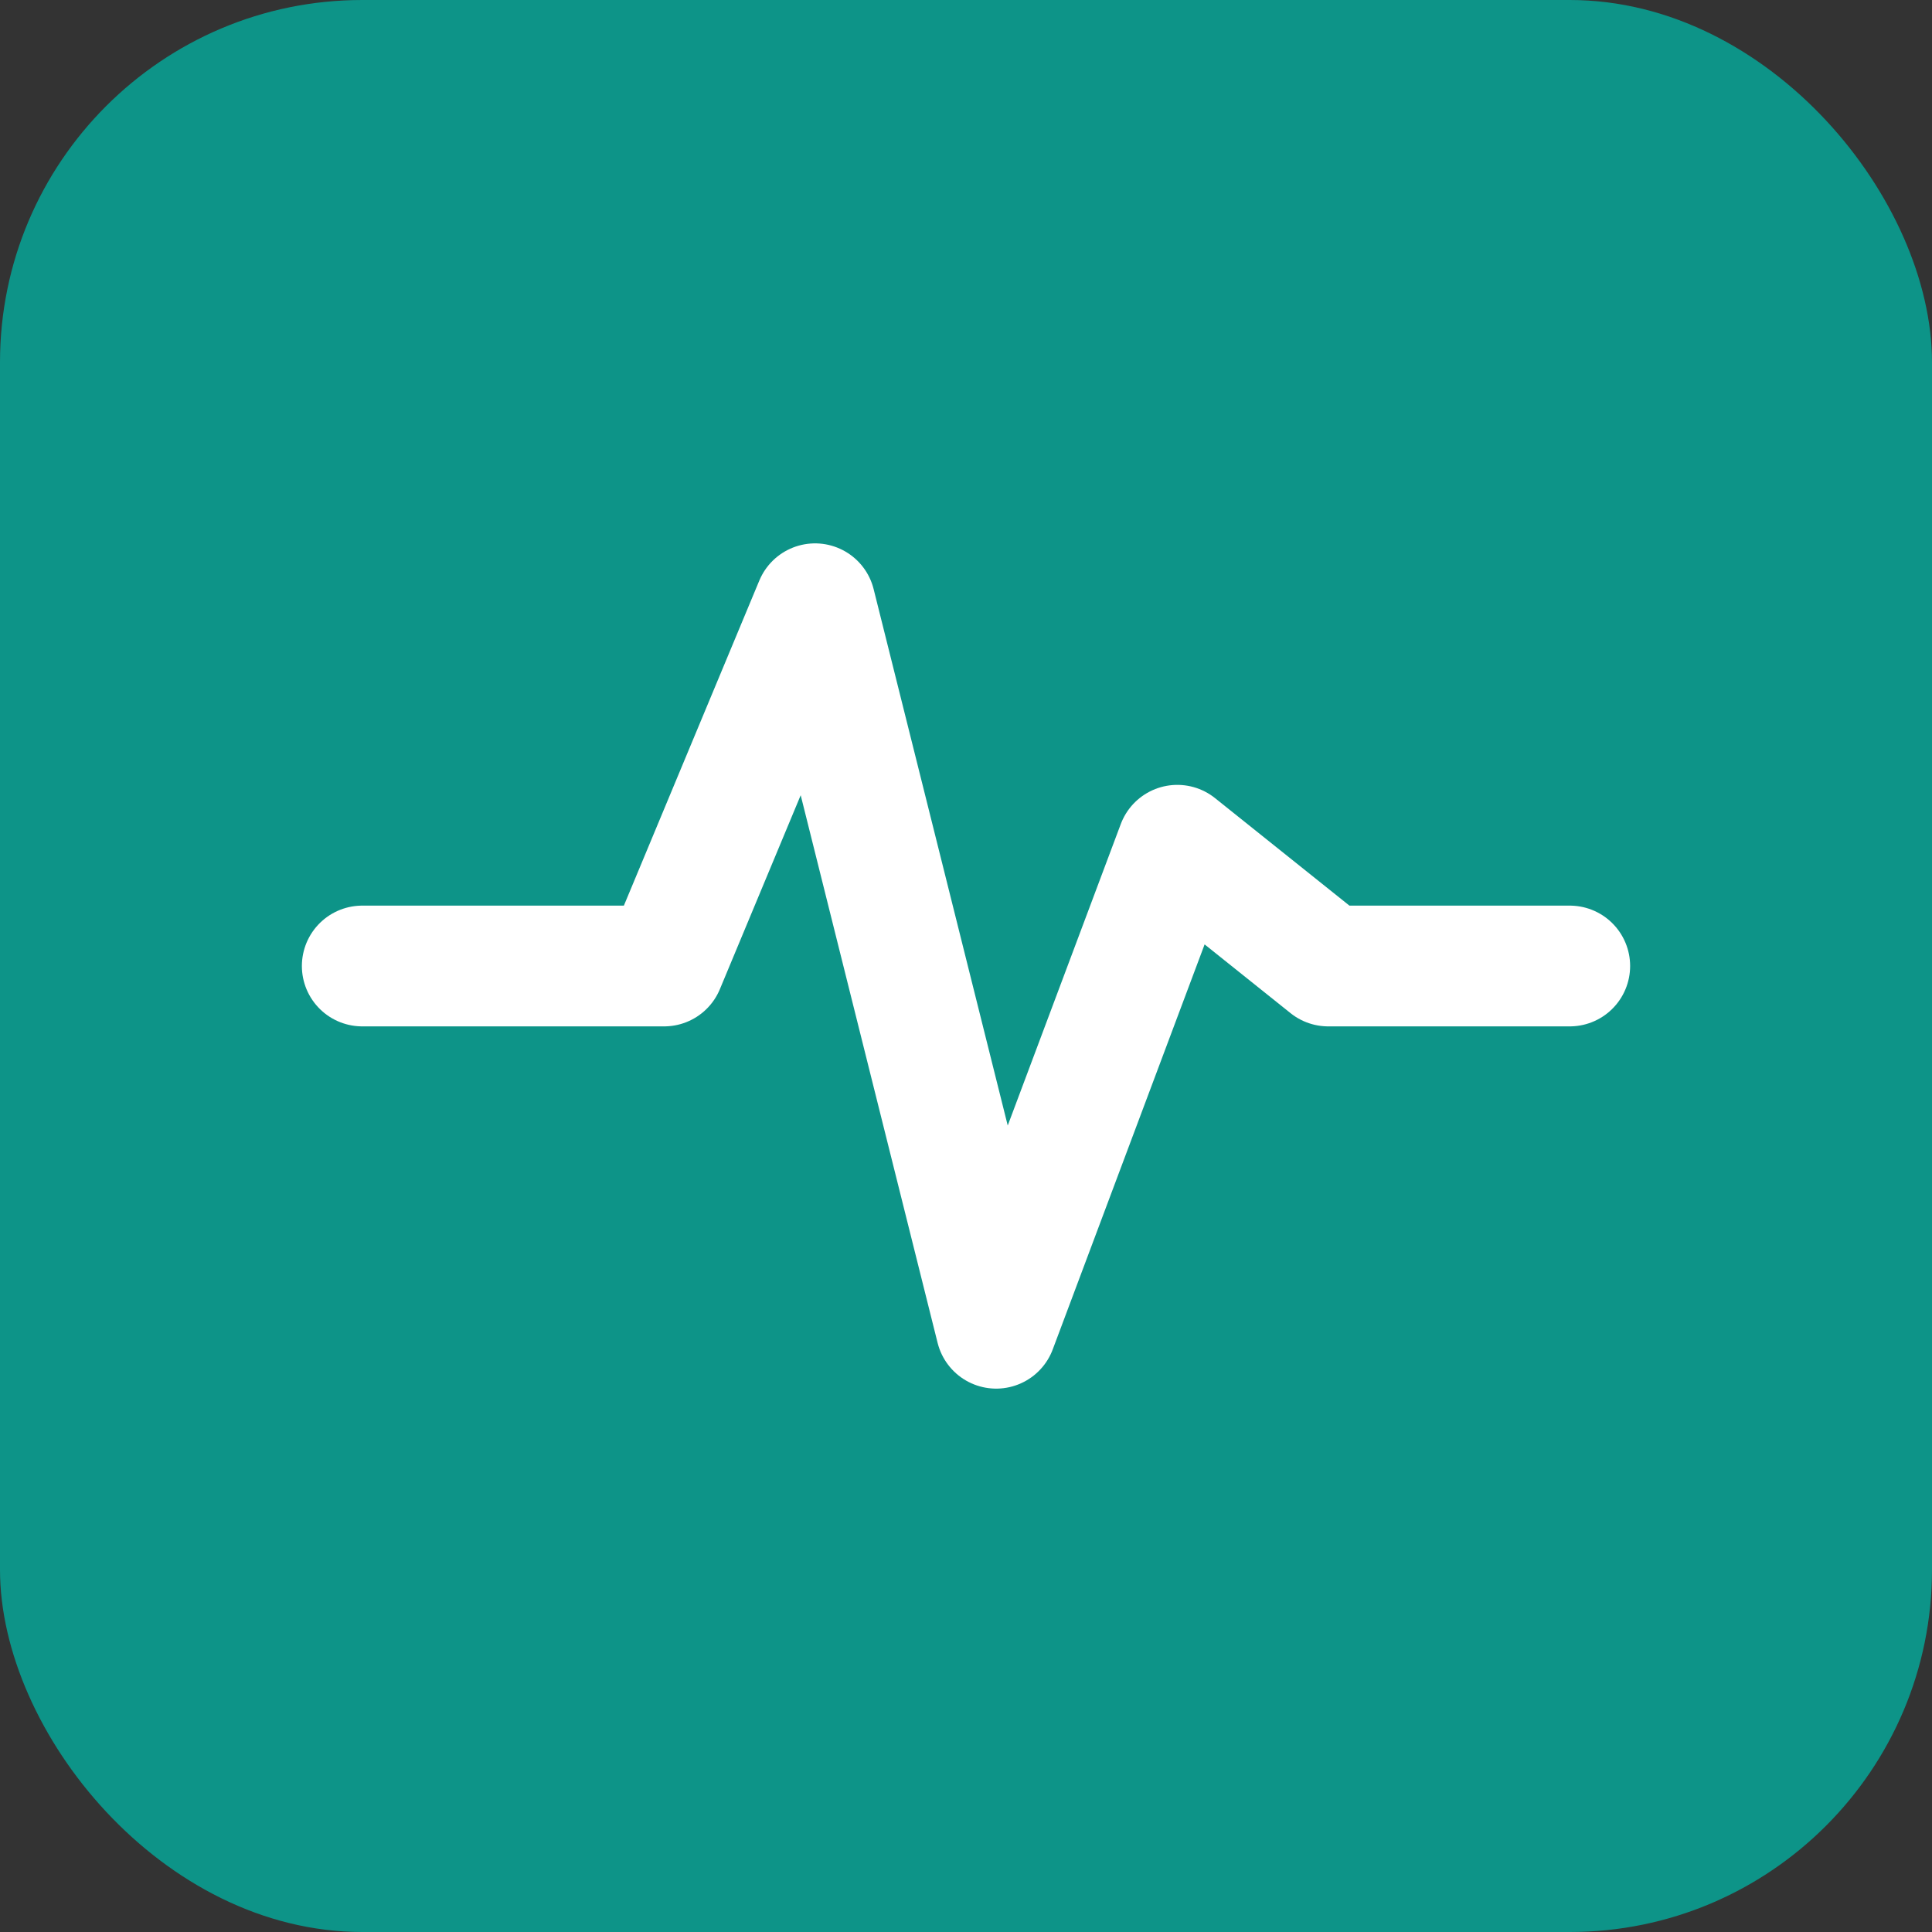 <svg xmlns="http://www.w3.org/2000/svg" viewBox="0 0 32 32" fill="none">
  <rect x="0" y="0" width="32" height="32" fill="#333333" stroke="none"/>
  <rect width="32" height="32" rx="6" fill="#0d9488"/>
  <path d="M6 16h5l2.5-6 3 12 3-8 2.5 2h4" stroke="white" stroke-width="2" stroke-linecap="round" stroke-linejoin="round"/>
</svg>

